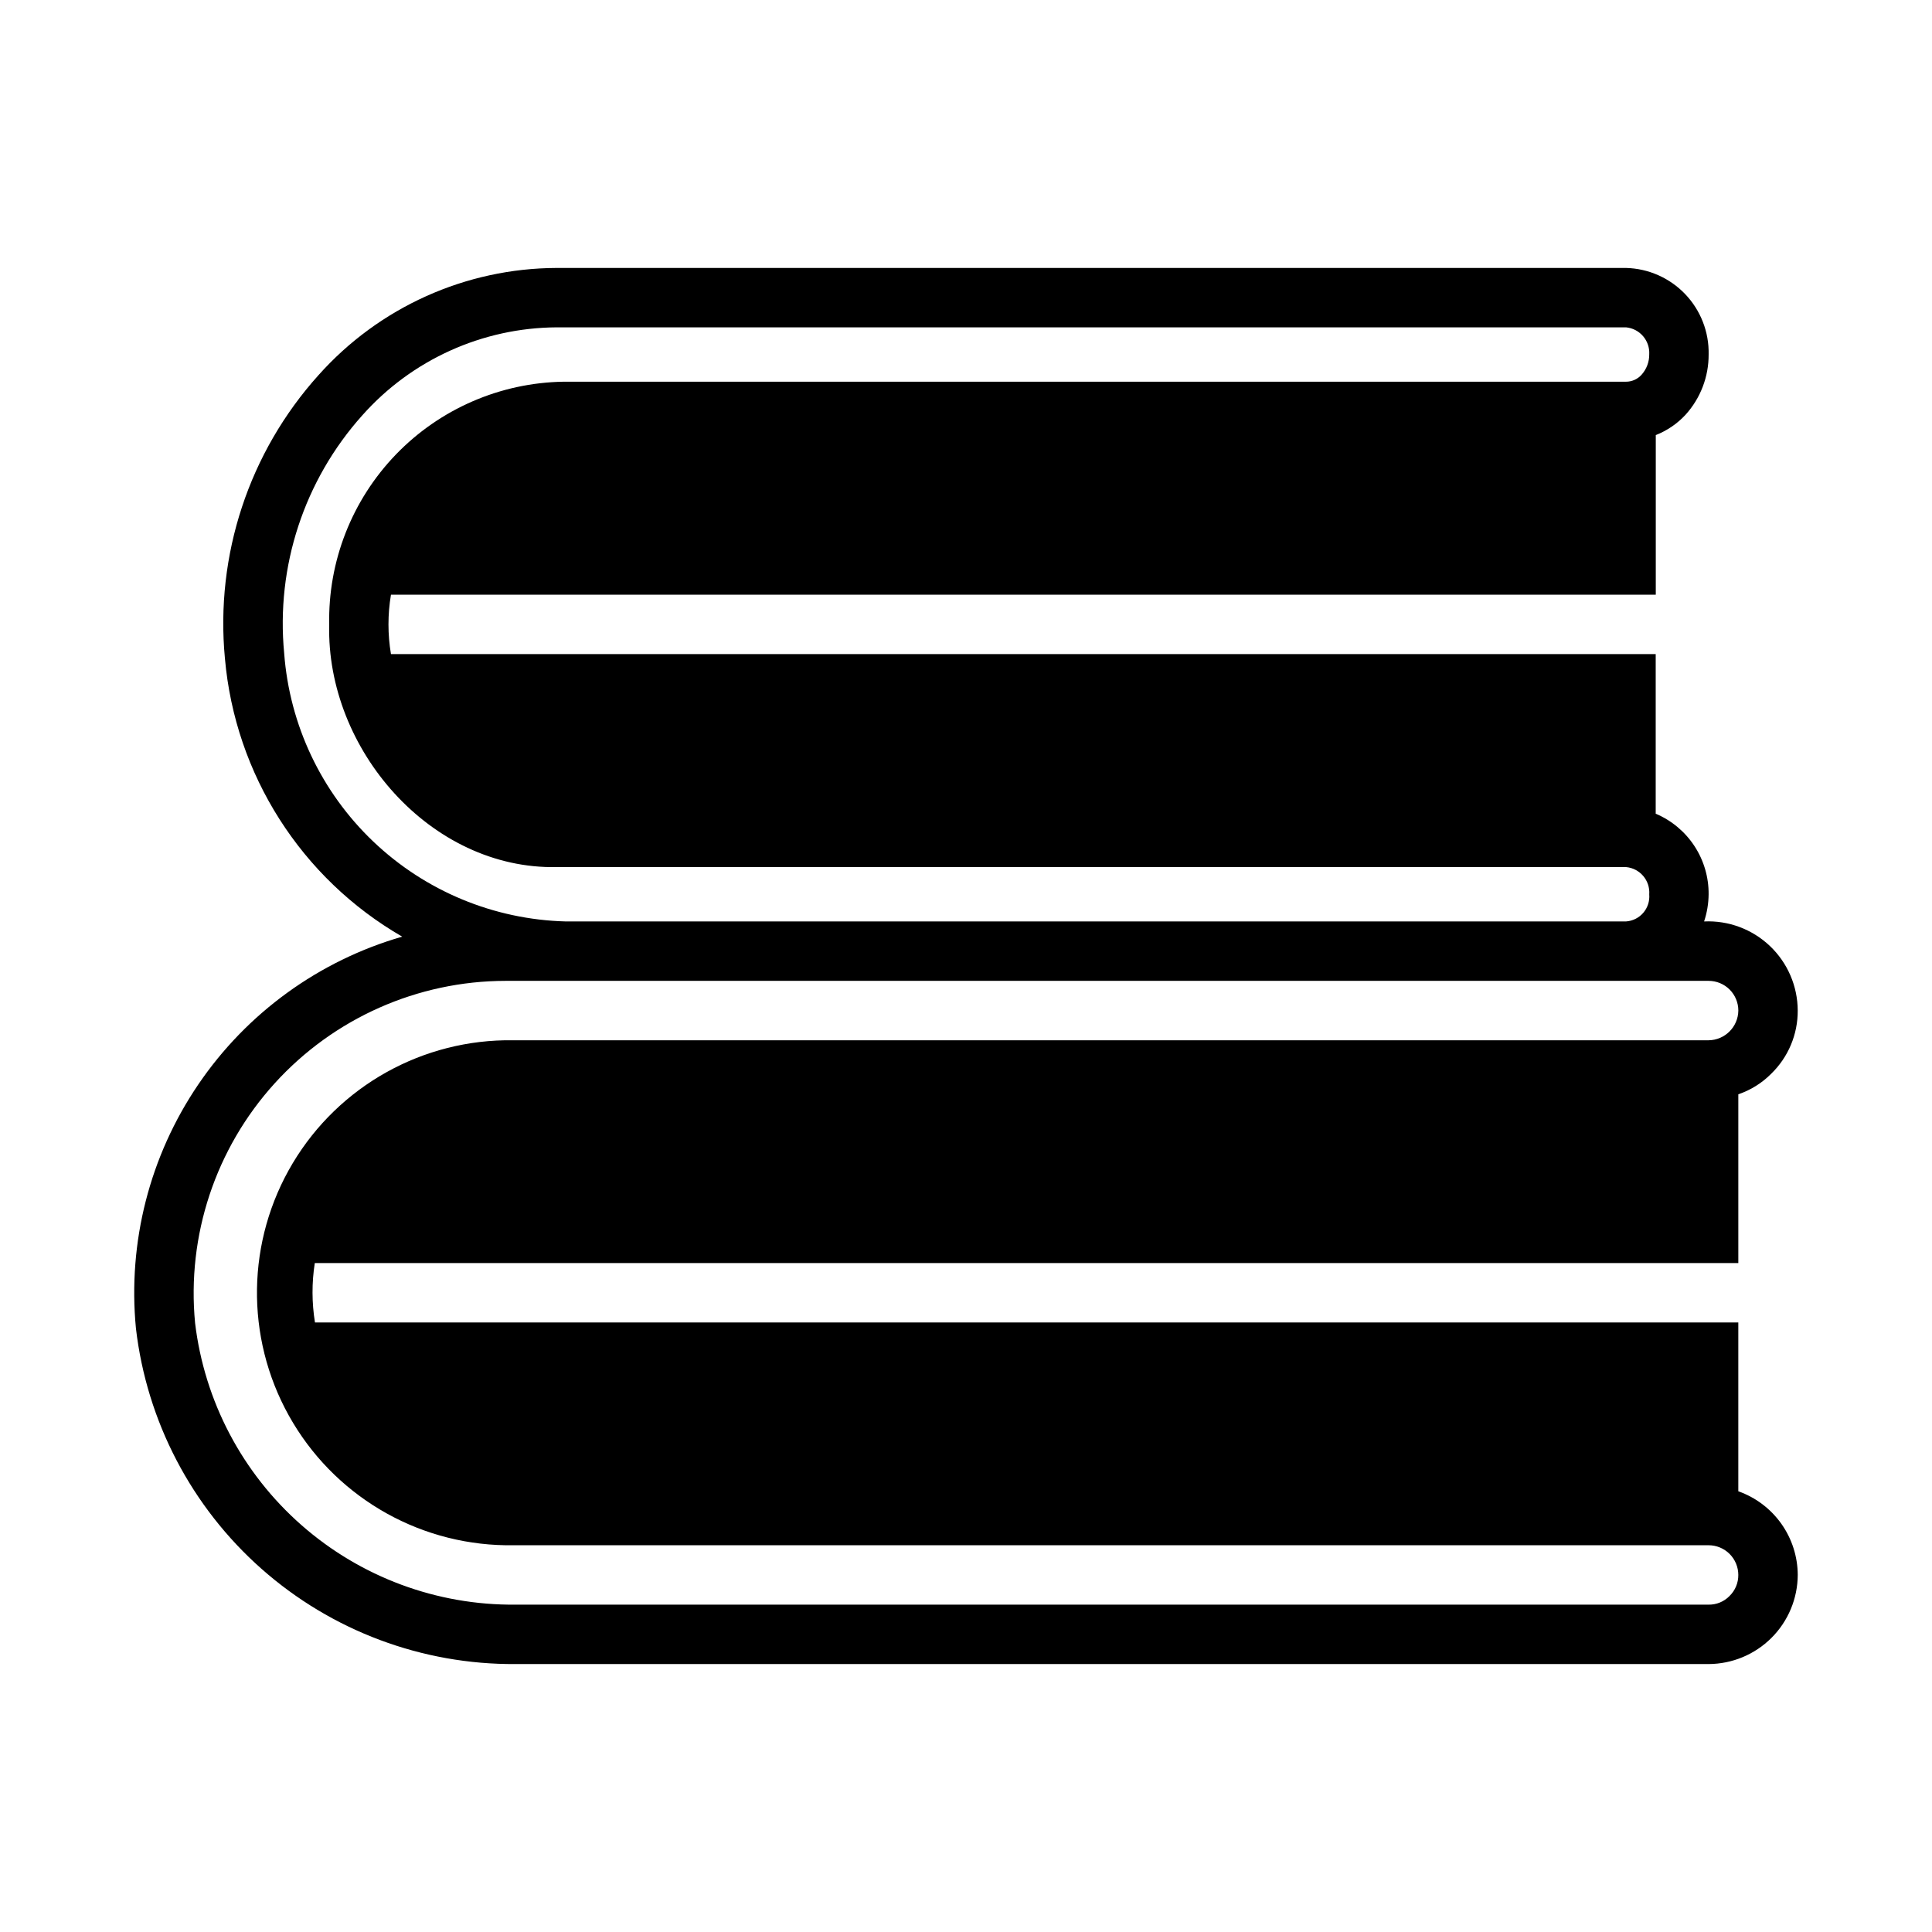 <?xml version="1.0" encoding="UTF-8"?>
<!-- Uploaded to: ICON Repo, www.svgrepo.com, Generator: ICON Repo Mixer Tools -->
<svg fill="#000000" width="800px" height="800px" version="1.1" viewBox="144 144 512 512" xmlns="http://www.w3.org/2000/svg">
 <path d="m604.67 539.21v-44.746h-377.2c-0.848-5.211-0.863-10.523-0.047-15.742h377.25v-44.723c3.285-1.117 6.269-2.981 8.715-5.445 4.523-4.391 7.062-10.438 7.027-16.746-0.02-6.465-2.68-12.645-7.363-17.102-4.688-4.457-10.988-6.812-17.449-6.512 0.77-2.312 1.172-4.731 1.199-7.164 0.043-4.555-1.266-9.016-3.762-12.824-2.496-3.809-6.066-6.789-10.262-8.566v-42.293h-335.17c-0.879-5.211-0.879-10.535 0-15.746h335.19v-42.297c2.996-1.18 5.688-3.016 7.875-5.375 3.977-4.383 6.164-10.094 6.133-16.012 0.121-5.934-2.113-11.676-6.211-15.969-4.102-4.293-9.734-6.789-15.668-6.938h-283.39 0.004c-24.129 0.074-47.086 10.406-63.145 28.418-18.398 20.449-27.391 47.676-24.789 75.066 2.695 30.77 20.23 58.289 46.98 73.73-22.027 6.348-41.145 20.199-54.031 39.16-12.887 18.961-18.738 41.836-16.531 64.656 2.867 24.621 14.727 47.32 33.301 63.738 18.574 16.418 42.559 25.395 67.352 25.215h316.13c6.254-0.031 12.242-2.531 16.664-6.953 4.422-4.422 6.918-10.41 6.949-16.664-0.02-4.867-1.543-9.609-4.359-13.578-2.82-3.965-6.793-6.969-11.383-8.59zm-385.36-222.09c-2.211-22.996 5.301-45.867 20.719-63.07 13.082-14.719 31.805-23.191 51.5-23.301h283.39-0.004c3.641 0.348 6.356 3.512 6.148 7.164 0.02 1.988-0.703 3.91-2.031 5.391-1.043 1.176-2.543 1.852-4.117 1.852h-281.57c-16.793 0.266-32.785 7.215-44.441 19.305-11.652 12.09-18.012 28.328-17.66 45.121-0.789 32.898 26.836 64.875 60.285 64.203h283.39-0.004c3.684 0.328 6.422 3.555 6.148 7.242 0.148 1.77-0.418 3.523-1.574 4.871-1.152 1.344-2.801 2.172-4.574 2.293h-281.03c-19.027-0.504-37.188-8.051-50.969-21.18-13.777-13.129-22.191-30.91-23.609-49.891zm383 249.87c-1.449 1.473-3.441 2.289-5.508 2.258h-316.13c-20.871 0.211-41.086-7.289-56.766-21.066-15.68-13.773-25.727-32.852-28.207-53.574-2.223-23.203 5.438-46.266 21.102-63.523 15.664-17.262 37.879-27.117 61.184-27.148h318.82c2.086 0 4.09 0.832 5.566 2.305 1.473 1.477 2.305 3.481 2.305 5.566-0.055 4.328-3.547 7.82-7.871 7.875h-316.77c-23.902-0.367-46.188 12.051-58.457 32.57-12.266 20.523-12.656 46.027-1.02 66.914 11.637 20.887 33.535 33.977 57.438 34.34h318.8c2.086 0 4.09 0.828 5.566 2.305 1.473 1.477 2.305 3.481 2.305 5.566 0.02 2.117-0.836 4.144-2.363 5.613z"/>
</svg>